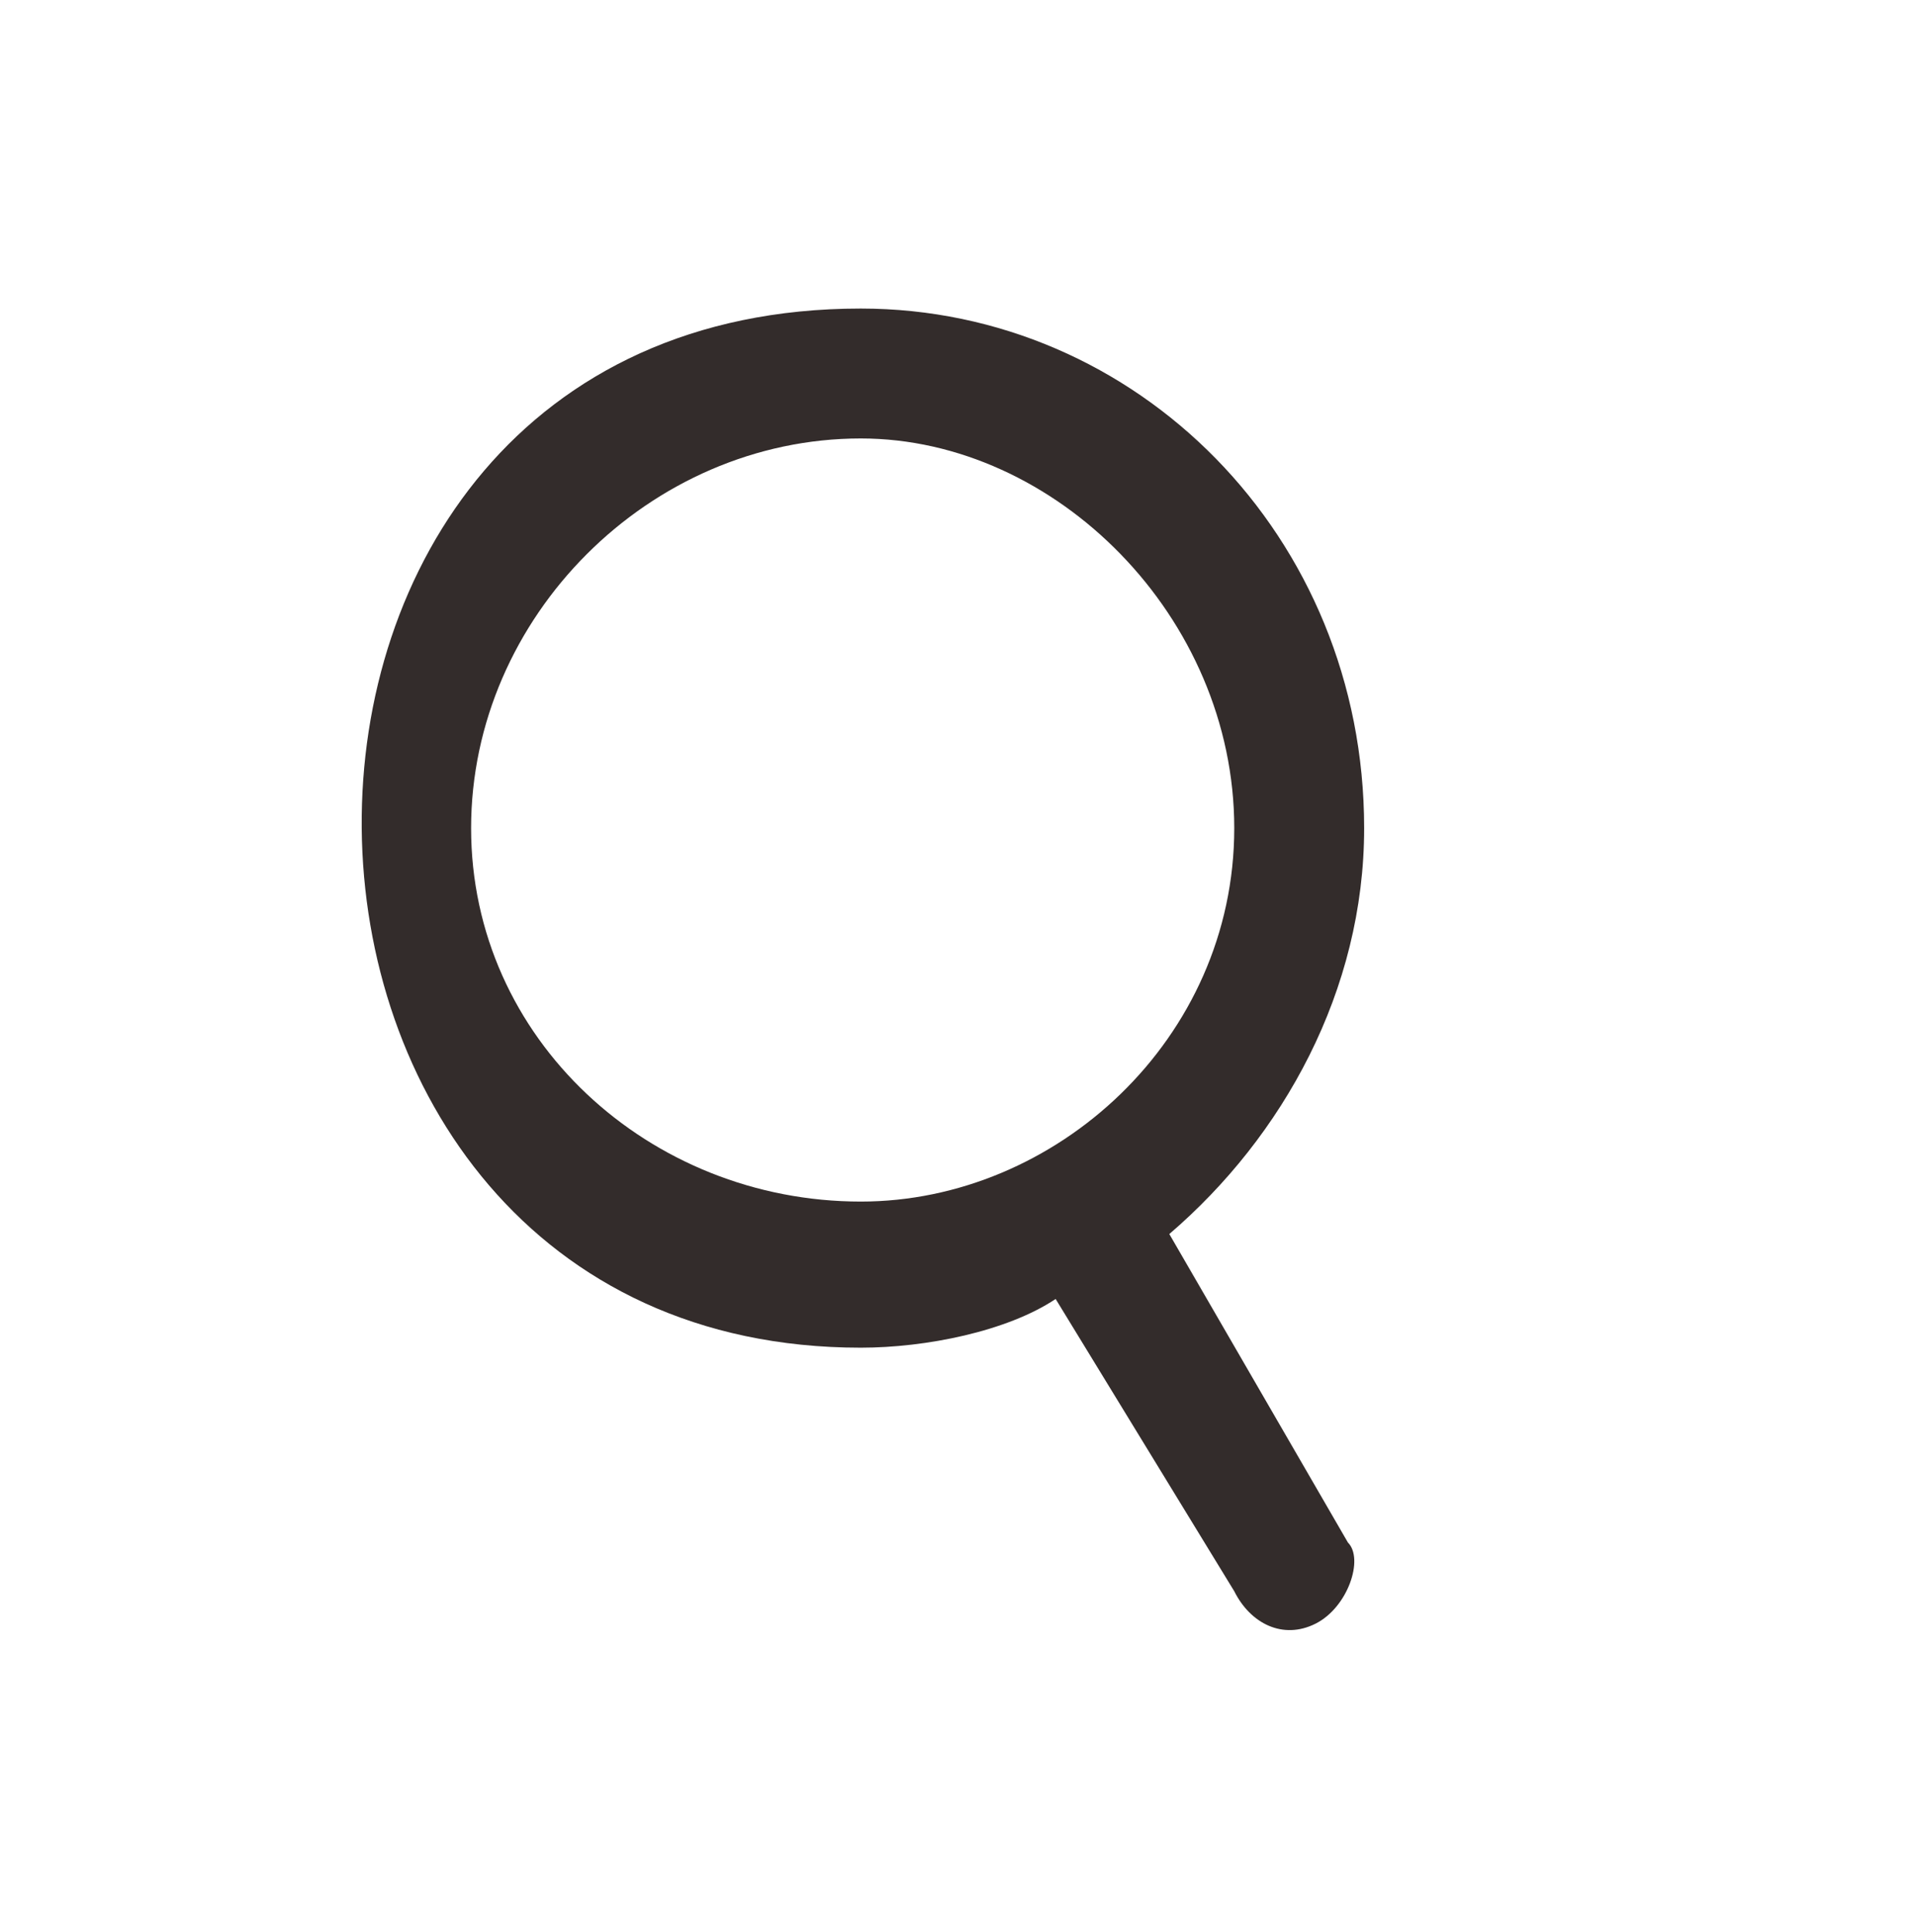 <?xml version="1.0" encoding="UTF-8"?>
<!DOCTYPE svg PUBLIC "-//W3C//DTD SVG 1.1//EN" "http://www.w3.org/Graphics/SVG/1.1/DTD/svg11.dtd">
<!-- Creator: CorelDRAW -->
<svg xmlns="http://www.w3.org/2000/svg" xml:space="preserve" width="9.26mm" height="9.339mm" version="1.1" style="shape-rendering:geometricPrecision; text-rendering:geometricPrecision; image-rendering:optimizeQuality; fill-rule:evenodd; clip-rule:evenodd"
viewBox="0 0 926.04 933.89"
 xmlns:xlink="http://www.w3.org/1999/xlink"
 xmlns:xodm="http://www.corel.com/coreldraw/odm/2003">
 <defs>
  <style type="text/css">
   <![CDATA[
    .fil0 {fill:none}
    .fil1 {fill:none;fill-rule:nonzero}
    .fil2 {fill:#332C2B;fill-rule:nonzero}
   ]]>
  </style>
 </defs>
 <g id="图层_x0020_1">
  <rect class="fil0" y="0.01" width="926.04" height="933.89"/>
  <path class="fil1" d="M156.95 761.24c-7.85,0 -15.7,-7.85 -15.7,-23.54 0,-7.85 7.85,-15.7 15.7,-15.7l447.33 0c7.85,0 15.7,7.85 15.7,15.7 0,15.7 -7.85,23.54 -15.7,23.54"/>
  <path class="fil2" d="M659.32 400.24c0,78.48 -39.24,149.11 -94.17,196.2l86.33 149.11c7.85,7.85 0,31.39 -15.7,39.24l0 0c-15.7,7.85 -31.39,0 -39.24,-15.7l-86.33 -141.26c-23.54,15.7 -62.78,23.54 -94.17,23.54 -317.27,0 -325.98,-502.26 0,-502.26 133.41,0 243.28,109.87 243.28,251.13zm-243.28 -188.34c-102.02,0 -188.35,86.33 -188.35,188.35 0,102.02 86.33,180.5 188.35,180.5 94.17,0 180.5,-78.48 180.5,-180.5 0,-102.02 -86.33,-188.35 -180.5,-188.35z"/>
  <path class="fil1" d="M156.96 227.59c-7.85,0 -15.7,-7.85 -15.7,-23.54 0,-7.85 7.85,-15.7 15.7,-15.7l141.26 0c7.85,0 15.7,7.85 15.7,15.7 0,15.7 -7.85,23.54 -15.7,23.54"/>
 </g>
</svg>
